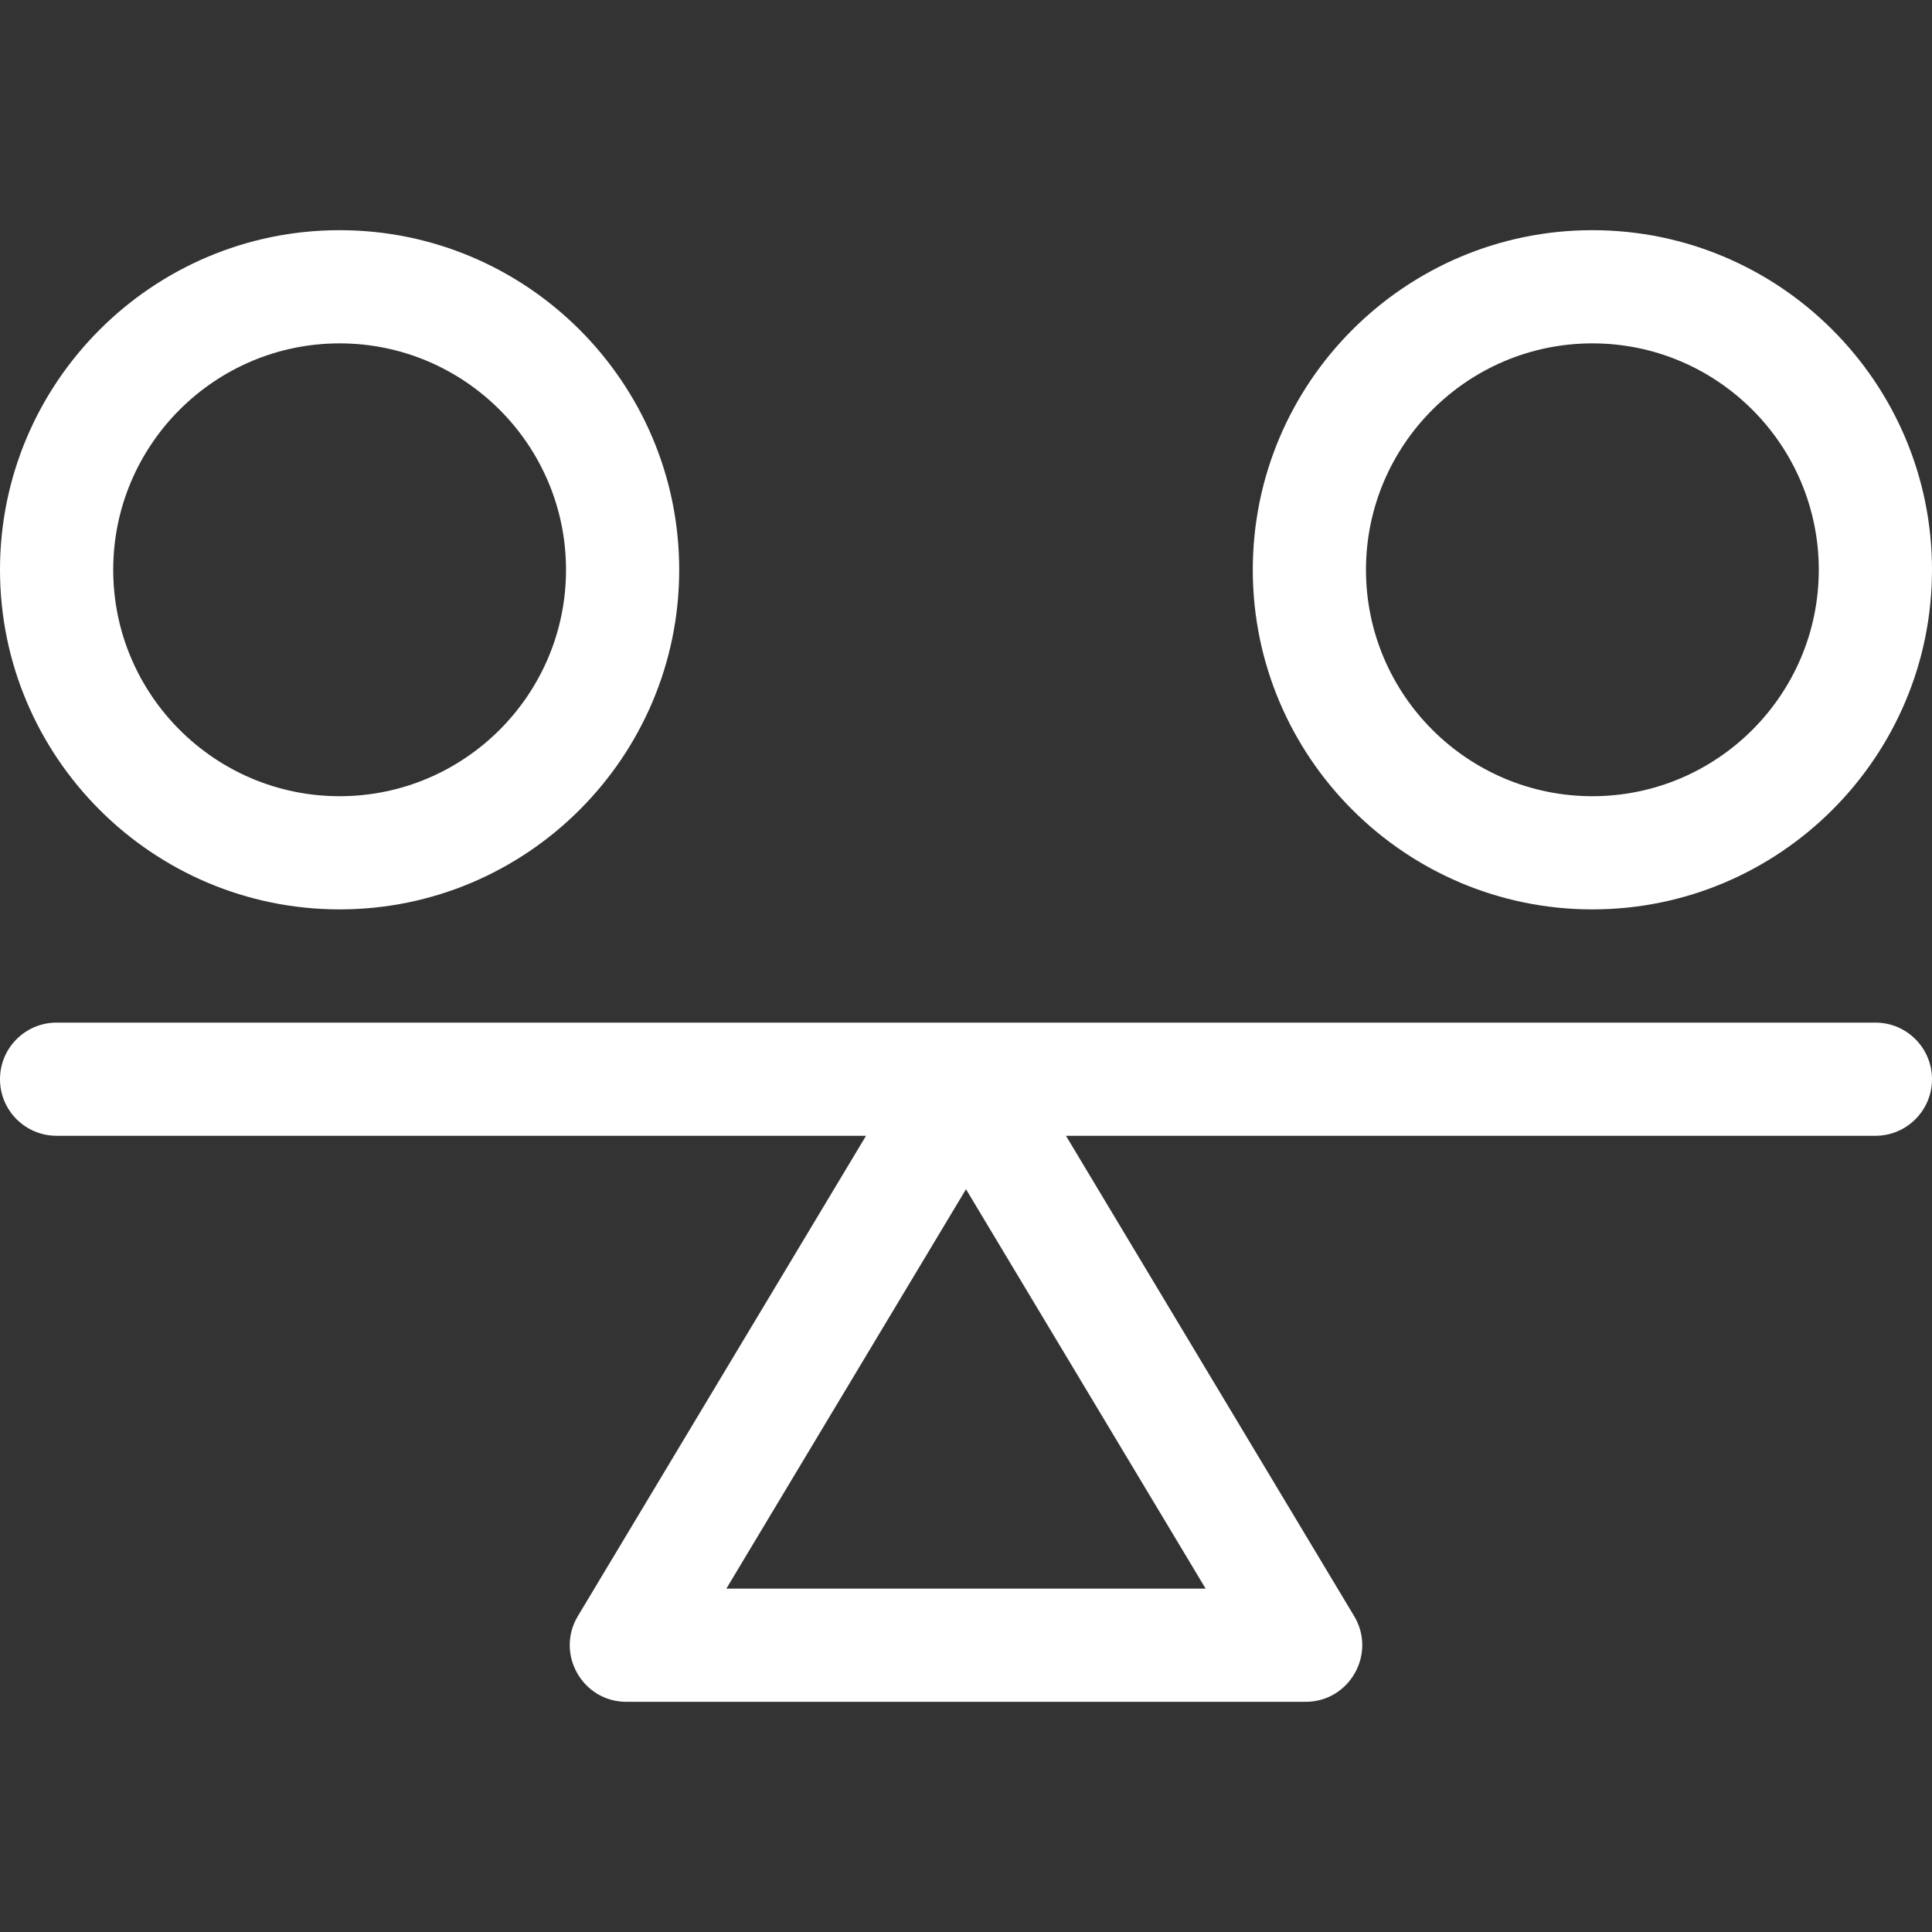 <svg width="70" height="70" viewBox="0 0 70 70" fill="none" xmlns="http://www.w3.org/2000/svg">
<rect x="0" y="0" width="70" height="70" fill="#333333" stroke="none"/>
<path d="M67.949 37.051H2.051C0.918 37.051 0 37.969 0 39.102C0 40.234 0.918 41.152 2.051 41.152H31.378L20.937 58.554C20.118 59.92 21.104 61.66 22.695 61.66H47.305C48.897 61.66 49.882 59.919 49.063 58.554L38.622 41.152H67.949C69.082 41.152 70 40.234 70 39.102C70 37.969 69.082 37.051 67.949 37.051ZM26.317 57.559L35 43.088L43.683 57.559H26.317ZM12.305 32.949C19.09 32.949 24.609 27.429 24.609 20.645C24.609 13.86 19.09 8.34 12.305 8.34C5.52 8.34 0 13.86 0 20.645C0 27.429 5.52 32.949 12.305 32.949ZM12.305 12.441C16.828 12.441 20.508 16.121 20.508 20.645C20.508 25.168 16.828 28.848 12.305 28.848C7.781 28.848 4.102 25.168 4.102 20.645C4.102 16.121 7.781 12.441 12.305 12.441ZM57.695 32.949C64.48 32.949 70 27.429 70 20.645C70 13.86 64.48 8.34 57.695 8.34C50.91 8.34 45.391 13.86 45.391 20.645C45.391 27.429 50.91 32.949 57.695 32.949ZM57.695 12.441C62.218 12.441 65.898 16.121 65.898 20.645C65.898 25.168 62.218 28.848 57.695 28.848C53.172 28.848 49.492 25.168 49.492 20.645C49.492 16.121 53.172 12.441 57.695 12.441Z" fill="white"/>
</svg>
